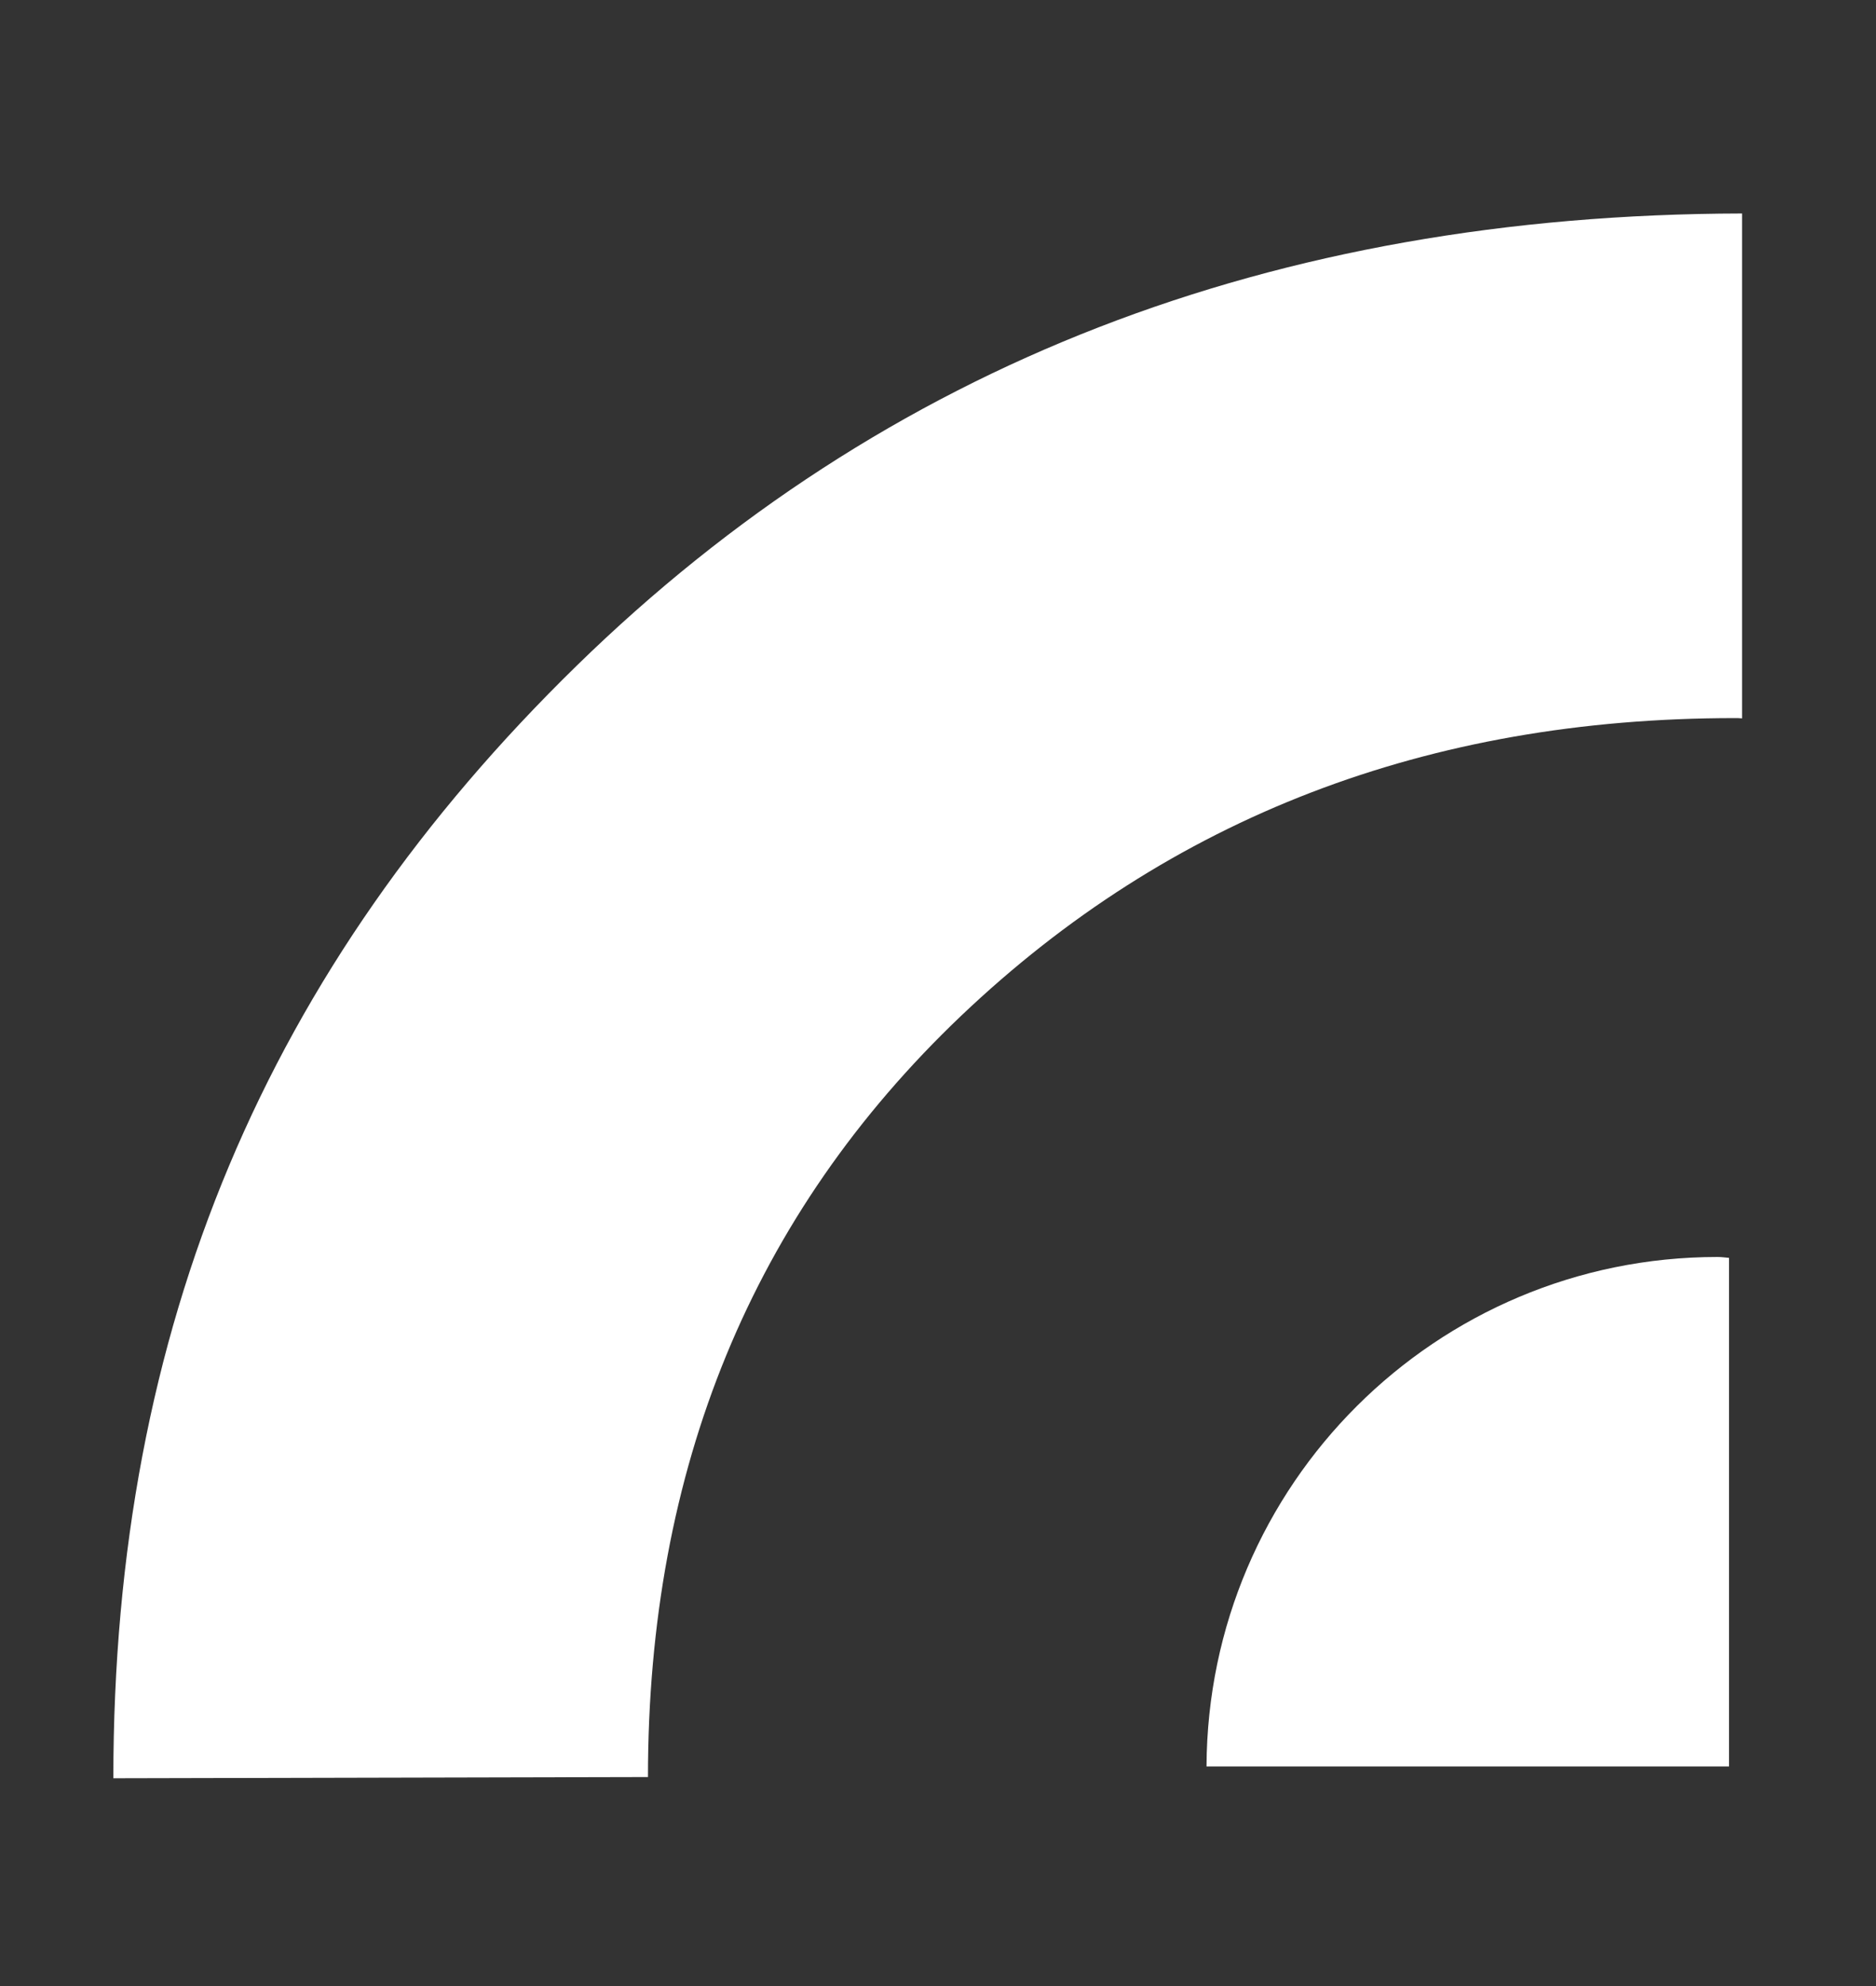 <?xml version="1.0" encoding="UTF-8"?> <svg xmlns="http://www.w3.org/2000/svg" xmlns:xlink="http://www.w3.org/1999/xlink" version="1.1" id="Layer_1" x="0px" y="0px" viewBox="0 0 619 655" style="enable-background:new 0 0 619 655;" xml:space="preserve"><rect x="0" y="0" width="619" height="655" fill="#333333" stroke="none"/> <style type="text/css"> .st0{fill:#FFFFFF;} </style> <path class="st0" d="M190.2,219.6C88.4,319,37.4,437.2,37.4,586.4l176.4-0.4c0-101.8,34.5-185.5,103.3-251 c68.9-65.5,154-98.2,255.3-98.2c0.8,0,1.6,0,2.4,0.1V70.4C420,70.7,291.8,120.4,190.2,219.6z"></path> <g> <path class="st0" d="M570.6,414.8c-1.3-0.1-2.5-0.3-3.9-0.3c-92.9,0-168.2,75.1-168.6,168h172.4V414.8z"></path> </g> </svg> 